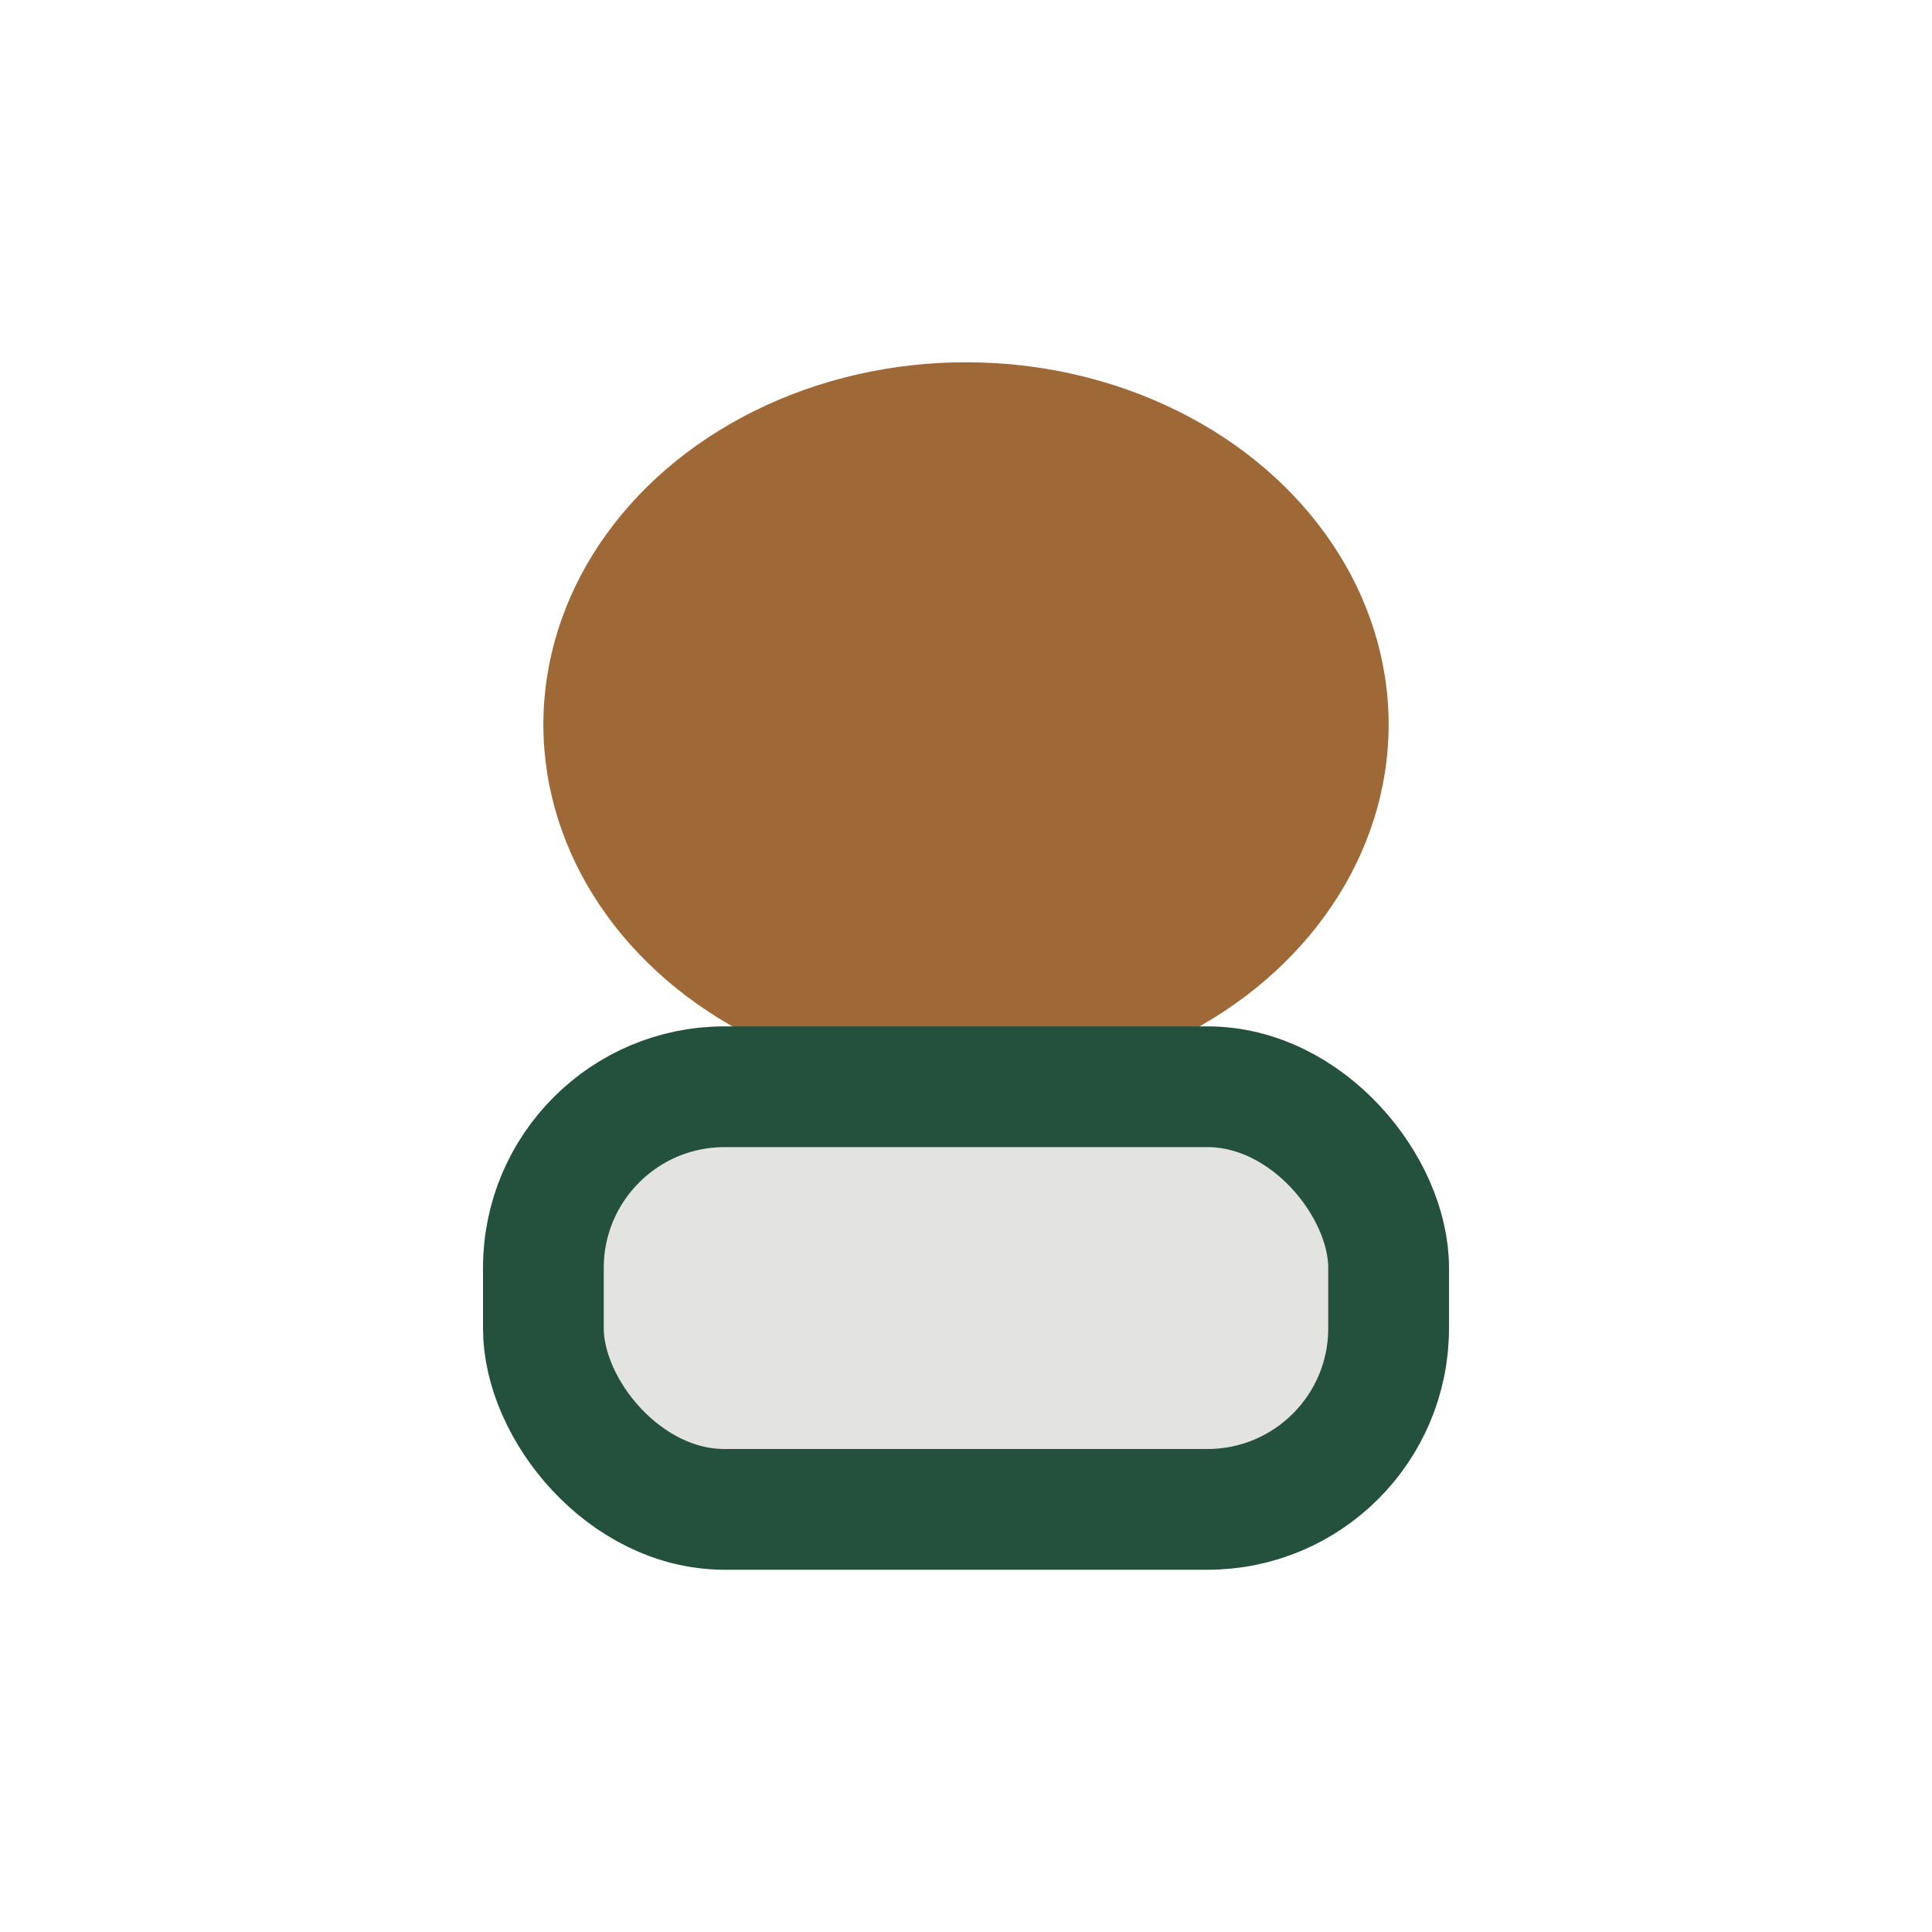<?xml version="1.0" encoding="UTF-8"?>
<svg xmlns="http://www.w3.org/2000/svg" width="32" height="32" viewBox="0 0 32 32"><ellipse cx="16" cy="12" rx="7" ry="6" fill="#9F6937"/><rect x="9" y="18" width="14" height="7" rx="3" fill="#E3E3E1" stroke="#24513E" stroke-width="2"/></svg>